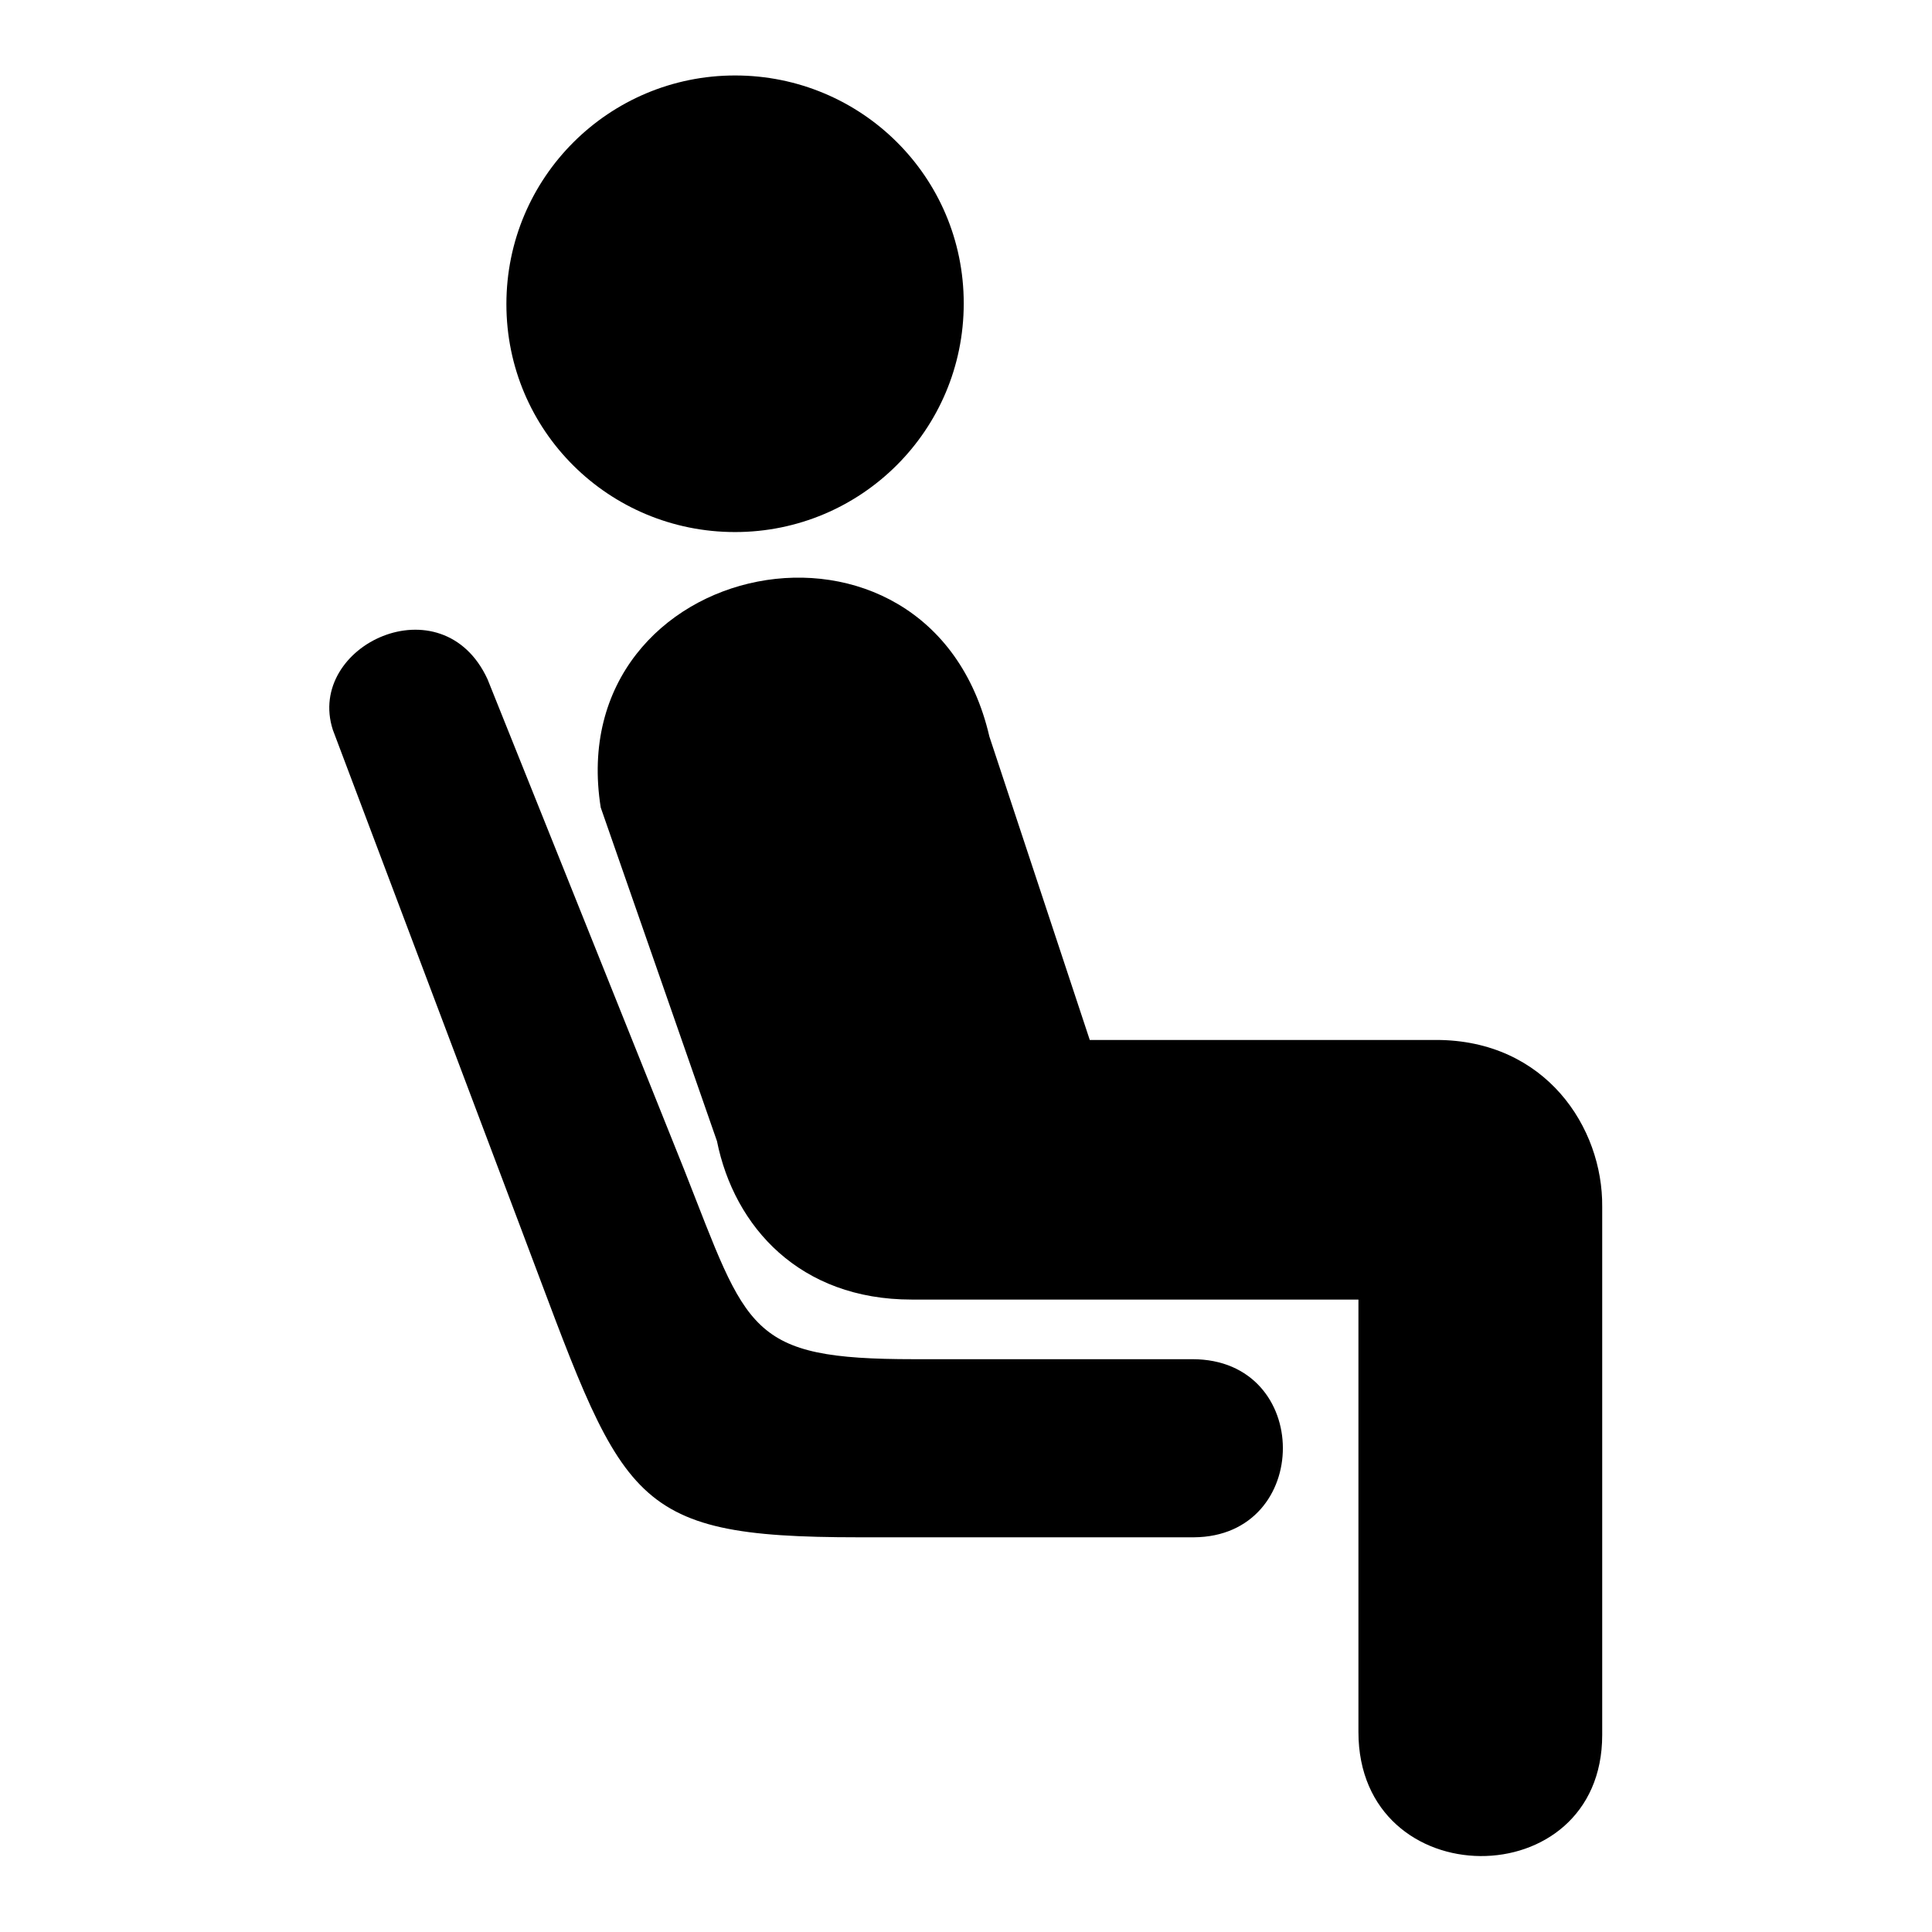 <?xml version="1.0" encoding="utf-8"?>
<!-- Svg Vector Icons : http://www.onlinewebfonts.com/icon -->
<!DOCTYPE svg PUBLIC "-//W3C//DTD SVG 1.1//EN" "http://www.w3.org/Graphics/SVG/1.1/DTD/svg11.dtd">
<svg version="1.1" xmlns="http://www.w3.org/2000/svg" xmlns:xlink="http://www.w3.org/1999/xlink" x="0px" y="0px" viewBox="0 0 256 256" enable-background="new 0 0 256 256" xml:space="preserve">
<g> <path fill="#000000" d="M97.4,70.5c16.7,0,30.3-13.5,30.3-30.3S114.1,10,97.4,10S67.1,23.5,67.1,40.3S80.7,70.5,97.4,70.5z  M190.3,137.8h-45.9l-13.3-40.2c-7.9-34-56.8-23.9-51.5,9.4l15.4,44.2c2.3,11.4,11,21,25.8,21H180v57.3c0,21.8,32.3,21.9,32.3,0.4 v-70C212.4,149.4,204.8,137.8,190.3,137.8L190.3,137.8z M158,180.1h-36.9c-22,0-22-3.7-30.4-25C83.7,137.6,64.6,90,64.6,90 c-6-13-24.1-4.5-20.5,6.7l24.9,66c13.7,36.2,13.6,41,44.8,41h44.4C173.9,203.6,174,180.1,158,180.1z"/></g>
</svg>